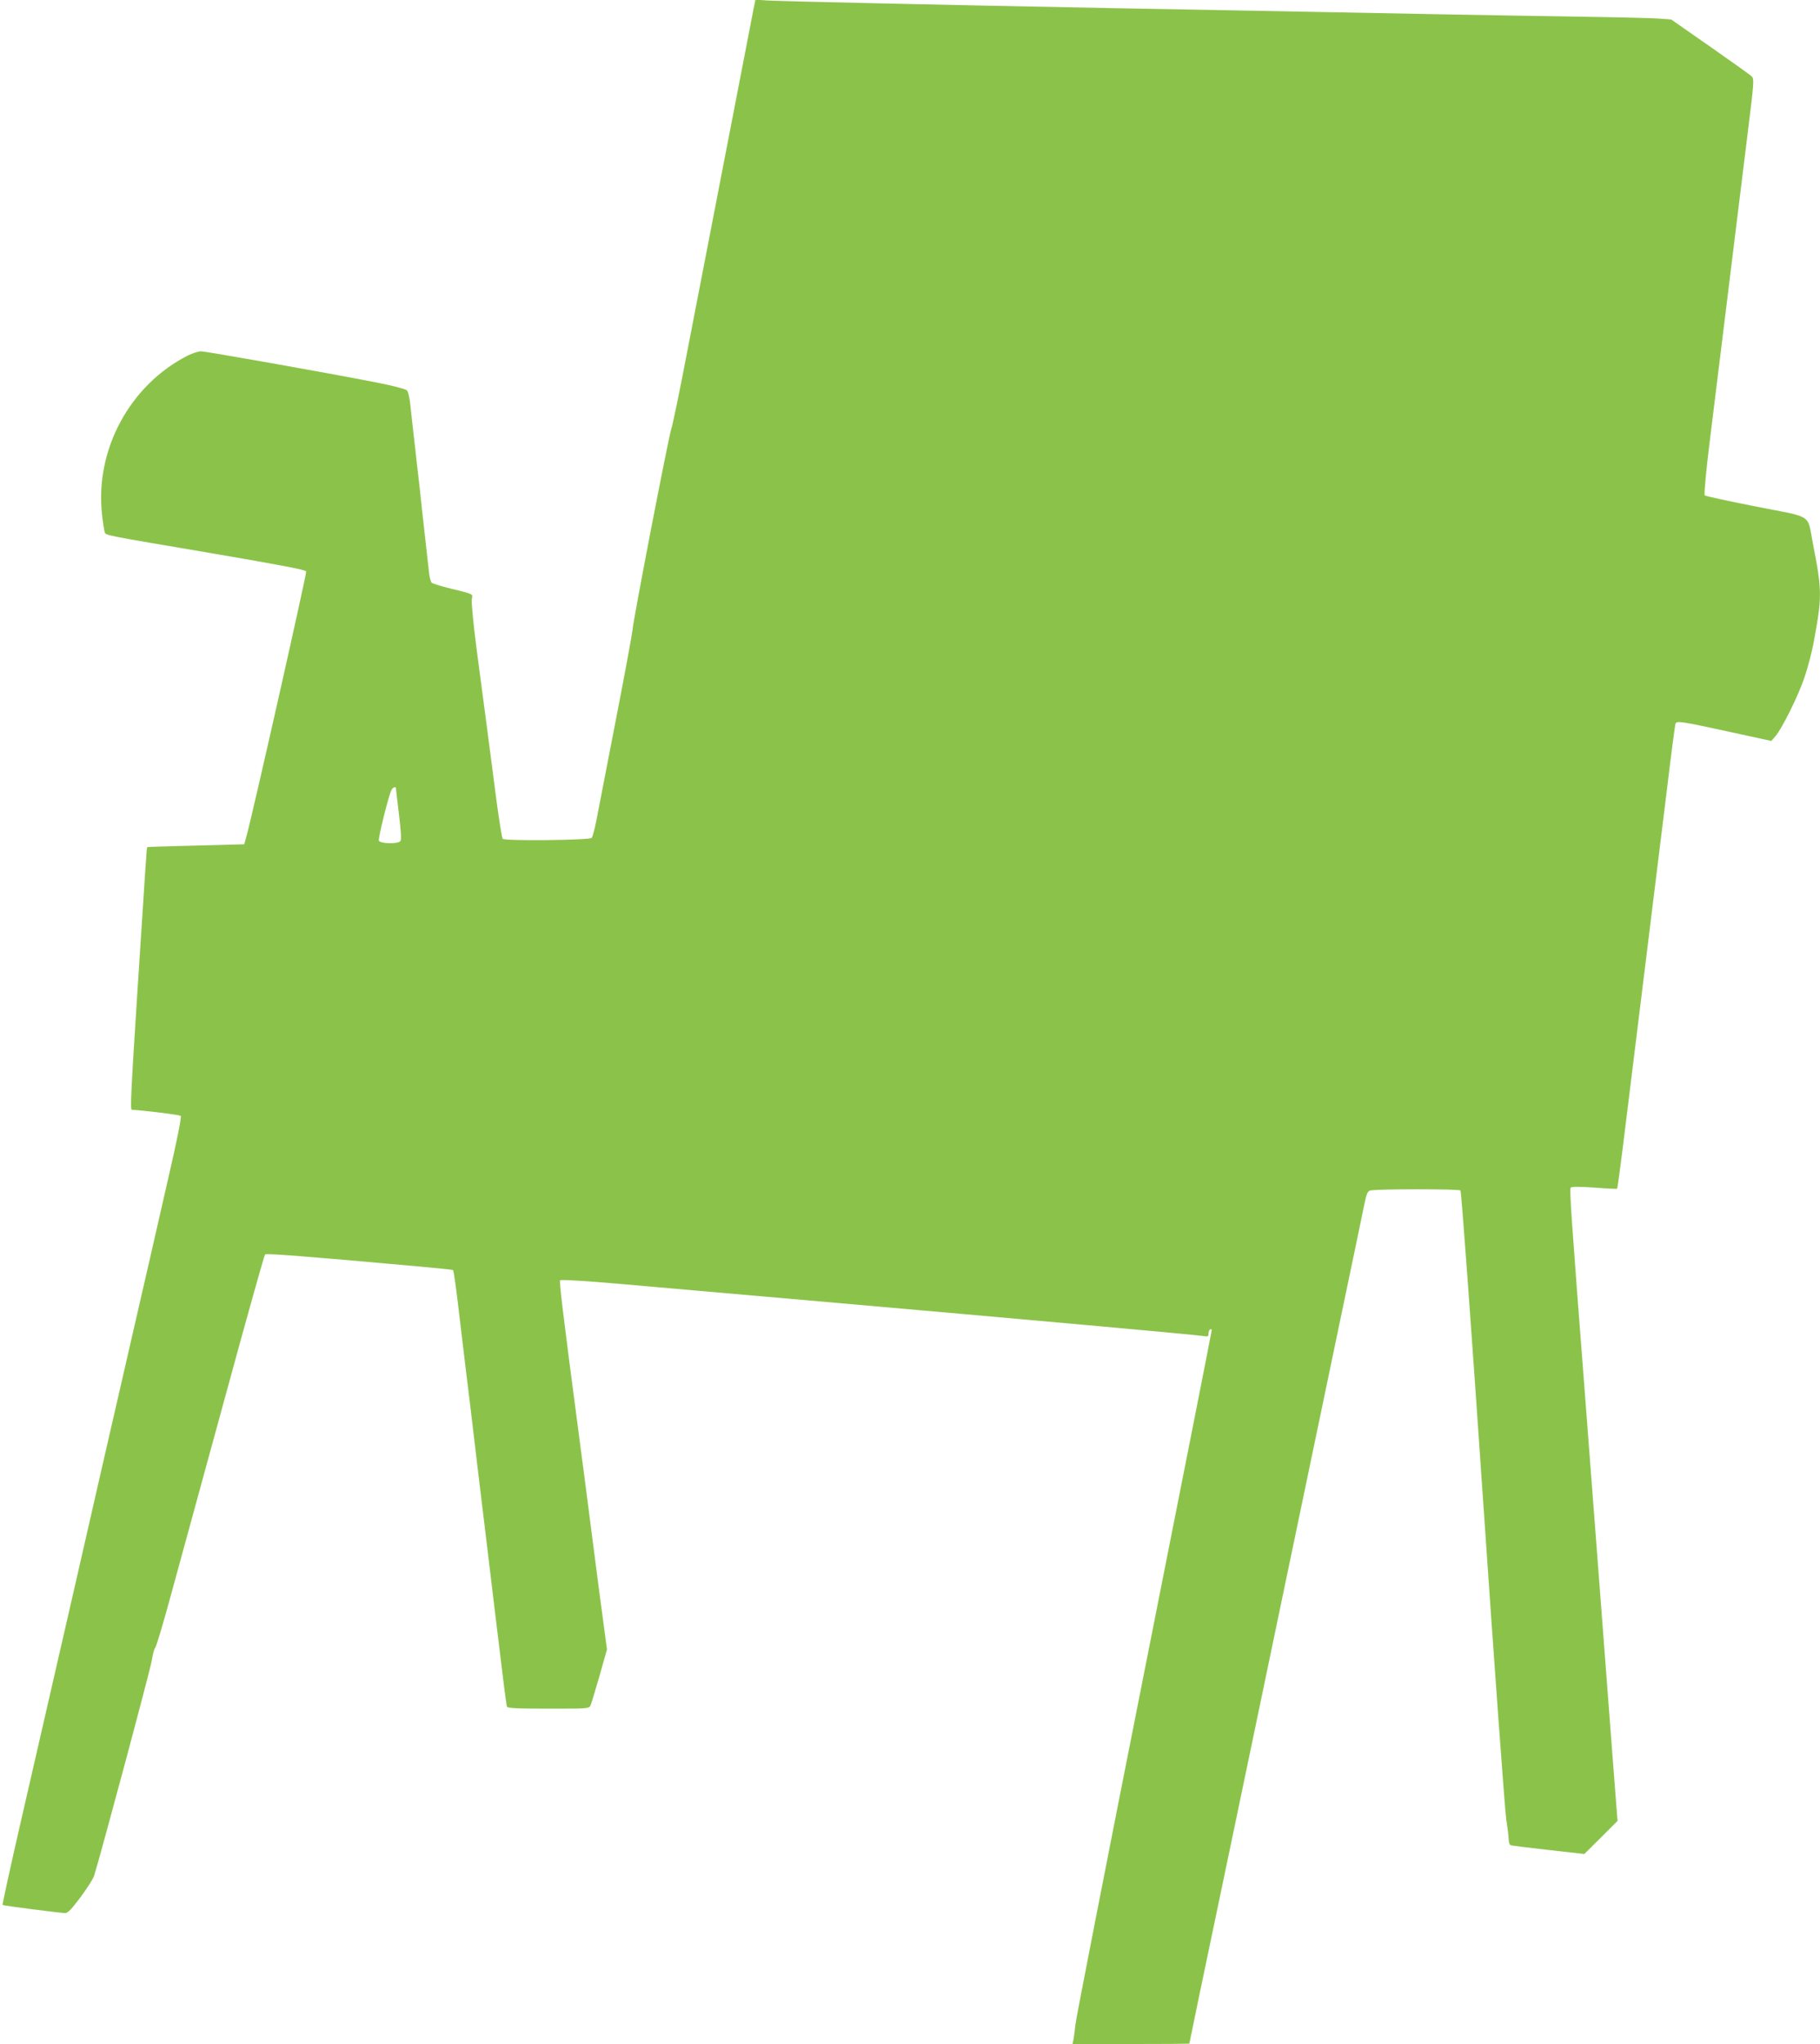 <?xml version="1.0" standalone="no"?>
<!DOCTYPE svg PUBLIC "-//W3C//DTD SVG 20010904//EN"
 "http://www.w3.org/TR/2001/REC-SVG-20010904/DTD/svg10.dtd">
<svg version="1.0" xmlns="http://www.w3.org/2000/svg"
 width="1140pt" height="1280pt" viewBox="0 0 1140 1280"
 preserveAspectRatio="xMidYMid meet">
<g transform="translate(0,1280) scale(0.1,-0.1)"
fill="#8bc34a" stroke="none">
<path d="M4721 12749 c-14 -71 -309 -1594 -417 -2154 -46 -242 -91 -458 -99
-480 -17 -49 -243 -1218 -243 -1260 -1 -16 -46 -264 -102 -550 -55 -286 -110
-569 -122 -630 -11 -60 -26 -115 -32 -122 -13 -15 -543 -20 -557 -6 -5 5 -22
112 -39 238 -43 333 -85 652 -126 960 -19 149 -32 284 -29 302 6 36 22 29
-155 73 -47 12 -90 26 -96 31 -6 5 -14 35 -17 67 -4 31 -11 100 -17 152 -23
203 -31 278 -40 363 -6 48 -14 126 -20 175 -5 48 -14 128 -20 177 -6 50 -14
127 -19 173 -5 50 -14 90 -23 98 -8 8 -93 30 -191 49 -311 61 -1068 195 -1098
195 -17 0 -53 -12 -82 -26 -363 -184 -583 -590 -538 -996 6 -53 14 -103 17
-111 7 -20 -7 -17 678 -133 409 -70 580 -102 584 -112 4 -12 -335 -1518 -374
-1658 l-14 -51 -302 -8 c-167 -4 -304 -8 -306 -10 -3 -3 -8 -76 -62 -915 -40
-624 -45 -730 -34 -730 65 -2 299 -31 306 -38 6 -6 -22 -149 -81 -403 -49
-217 -160 -700 -246 -1074 -86 -374 -246 -1071 -355 -1550 -110 -478 -253
-1104 -319 -1390 -66 -286 -117 -522 -115 -524 4 -5 358 -50 392 -51 17 0 40
24 96 99 41 55 79 115 85 133 40 126 353 1293 362 1351 6 39 16 75 21 78 6 4
53 161 104 350 52 189 203 740 335 1224 132 484 244 884 249 889 8 8 209 -7
954 -74 120 -11 221 -21 223 -23 6 -7 19 -100 53 -392 17 -143 42 -351 56
-462 13 -112 35 -294 48 -405 14 -112 39 -320 56 -463 32 -269 66 -549 101
-835 11 -91 22 -171 24 -177 3 -10 64 -13 260 -13 255 0 255 0 265 23 5 12 30
95 56 185 l46 163 -21 157 c-12 86 -44 330 -71 542 -27 212 -63 489 -80 615
-110 835 -128 991 -121 998 5 5 168 -5 362 -22 195 -17 714 -63 1154 -101
1414 -124 2459 -218 2508 -226 33 -5 37 -4 37 14 0 12 4 24 10 27 5 3 10 1 10
-5 0 -6 -191 -973 -424 -2148 -233 -1175 -427 -2166 -430 -2202 -4 -36 -9 -77
-12 -92 l-6 -28 366 0 c201 0 366 1 366 3 0 1 27 130 59 287 92 439 330 1577
545 2610 107 514 259 1239 336 1610 78 371 148 710 157 753 13 64 20 78 37 82
44 10 555 10 564 0 6 -5 69 -874 141 -1930 72 -1056 138 -1961 146 -2011 8
-49 15 -105 15 -122 0 -18 6 -35 13 -37 6 -3 113 -16 237 -30 l224 -25 104
103 104 104 -16 204 c-9 112 -47 620 -86 1129 -39 509 -84 1098 -100 1310 -91
1179 -100 1314 -91 1323 7 7 59 6 148 0 76 -6 140 -9 142 -7 3 3 19 123 37
267 40 321 160 1297 274 2222 27 226 52 416 55 423 7 19 35 15 325 -48 l275
-60 27 31 c42 50 144 256 182 370 19 57 44 151 55 209 55 297 55 327 -4 630
-36 185 6 157 -356 228 -172 34 -316 65 -321 70 -5 5 8 150 32 343 23 184 59
476 80 649 21 173 57 466 80 650 23 184 59 477 80 650 37 296 38 316 22 332
-9 9 -127 93 -260 186 l-244 170 -81 6 c-45 3 -251 8 -457 11 -206 3 -602 10
-880 15 -501 10 -1058 20 -2135 40 -1000 19 -2028 42 -2107 47 l-76 5 -11 -53z
m-2241 -4886 c0 -5 9 -78 19 -163 13 -108 16 -159 9 -167 -16 -20 -127 -17
-135 3 -5 14 60 279 79 317 9 17 28 24 28 10z"/>
</g>
</svg>
